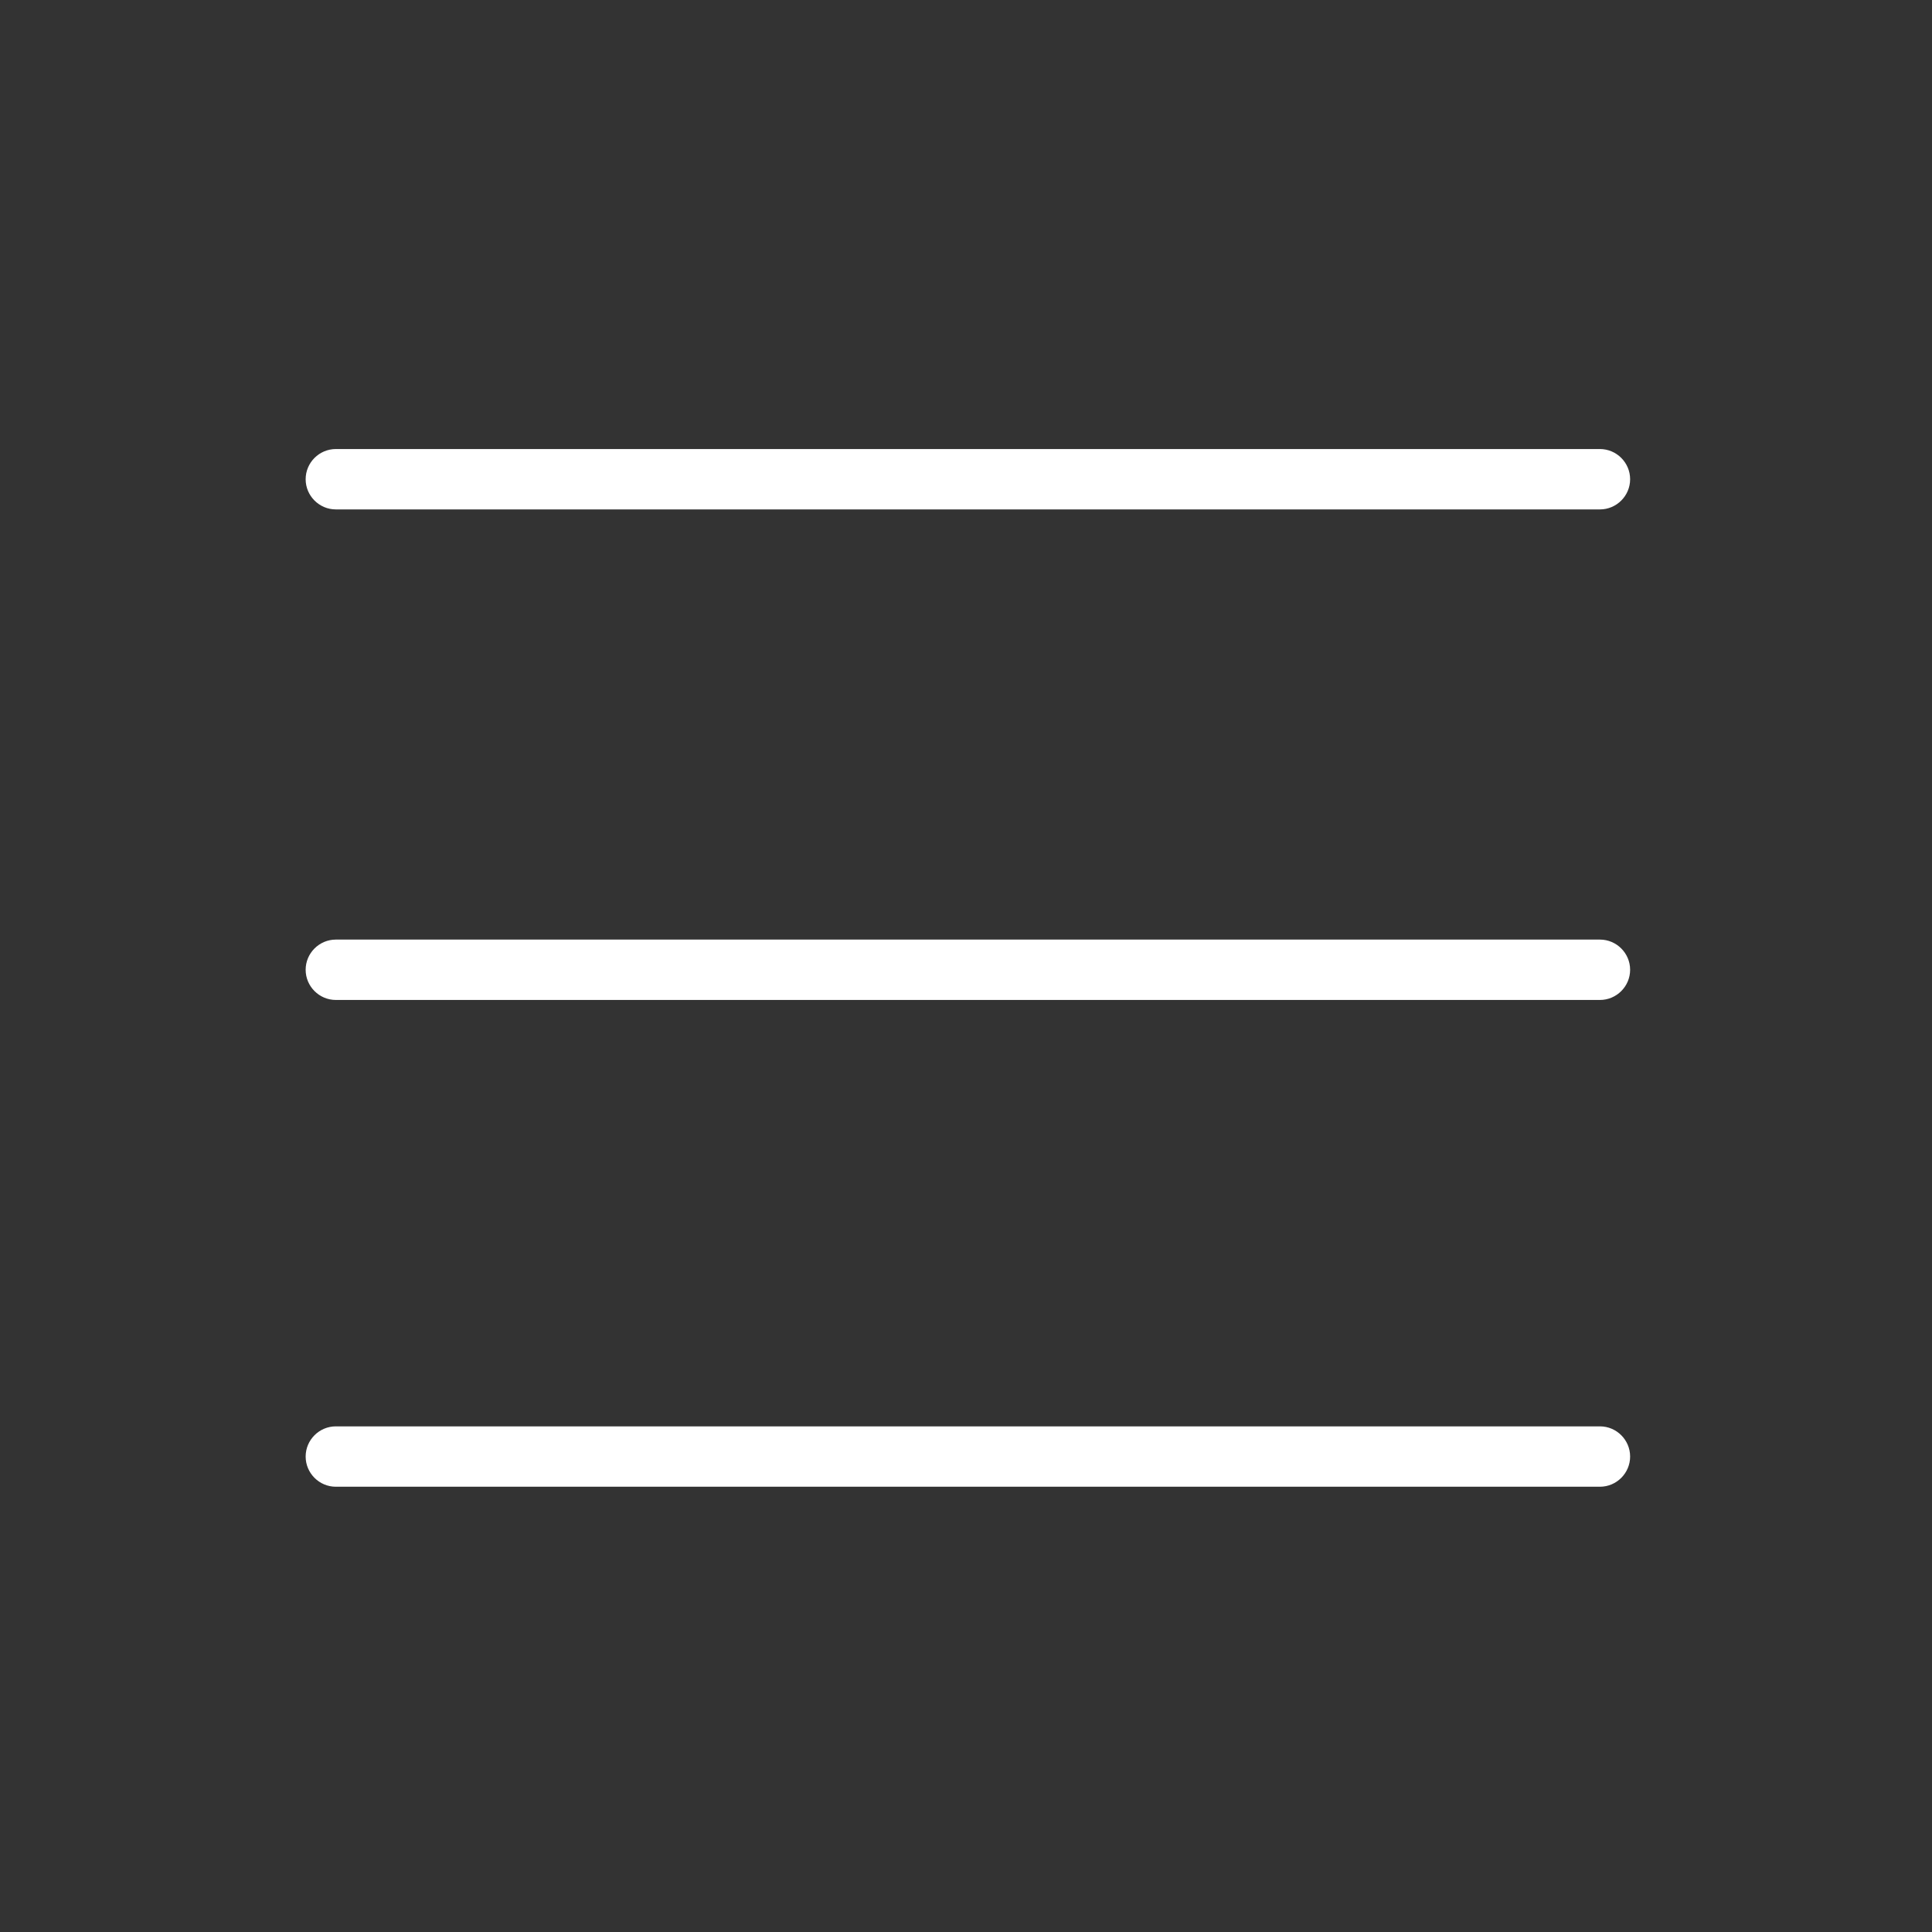 <?xml version="1.0" encoding="utf-8"?>
<!-- Generator: Adobe Illustrator 22.1.0, SVG Export Plug-In . SVG Version: 6.00 Build 0)  -->
<svg version="1.1" id="レイヤー_1" xmlns="http://www.w3.org/2000/svg" xmlns:xlink="http://www.w3.org/1999/xlink" x="0px"
	 y="0px" viewBox="0 0 512 512" style="enable-background:new 0 0 512 512;" xml:space="preserve">
<rect x="0" y="0" width="512" height="512" fill="#333333" stroke="none"/>
<style type="text/css">
	.st0{display:none;}
	.st1{display:inline;}
	.st2{fill:none;stroke:#000000;stroke-width:16;stroke-linecap:round;stroke-linejoin:round;stroke-miterlimit:10;}
	.st3{fill:#FFFFFF;}
</style>
<g id="Layer" class="st0">
	<g class="st1">
		<polyline class="st2" points="89,386 424,386 424,386 		"/>
		<polyline class="st2" points="89,257 424,257 424,257 		"/>
		<polyline class="st2" points="89,127 424,127 424,127 		"/>
	</g>
</g>
<g id="Layer_copy">
	<g>
		<path class="st3" d="M424,394H89c-4.4,0-8-3.6-8-8s3.6-8,8-8h335c4.4,0,8,3.6,8,8S428.4,394,424,394z"/>
	</g>
	<g>
		<path class="st3" d="M424,265H89c-4.4,0-8-3.6-8-8s3.6-8,8-8h335c4.4,0,8,3.6,8,8S428.4,265,424,265z"/>
	</g>
	<g>
		<path class="st3" d="M424,135H89c-4.4,0-8-3.6-8-8s3.6-8,8-8h335c4.4,0,8,3.6,8,8S428.4,135,424,135z"/>
	</g>
</g>
</svg>
